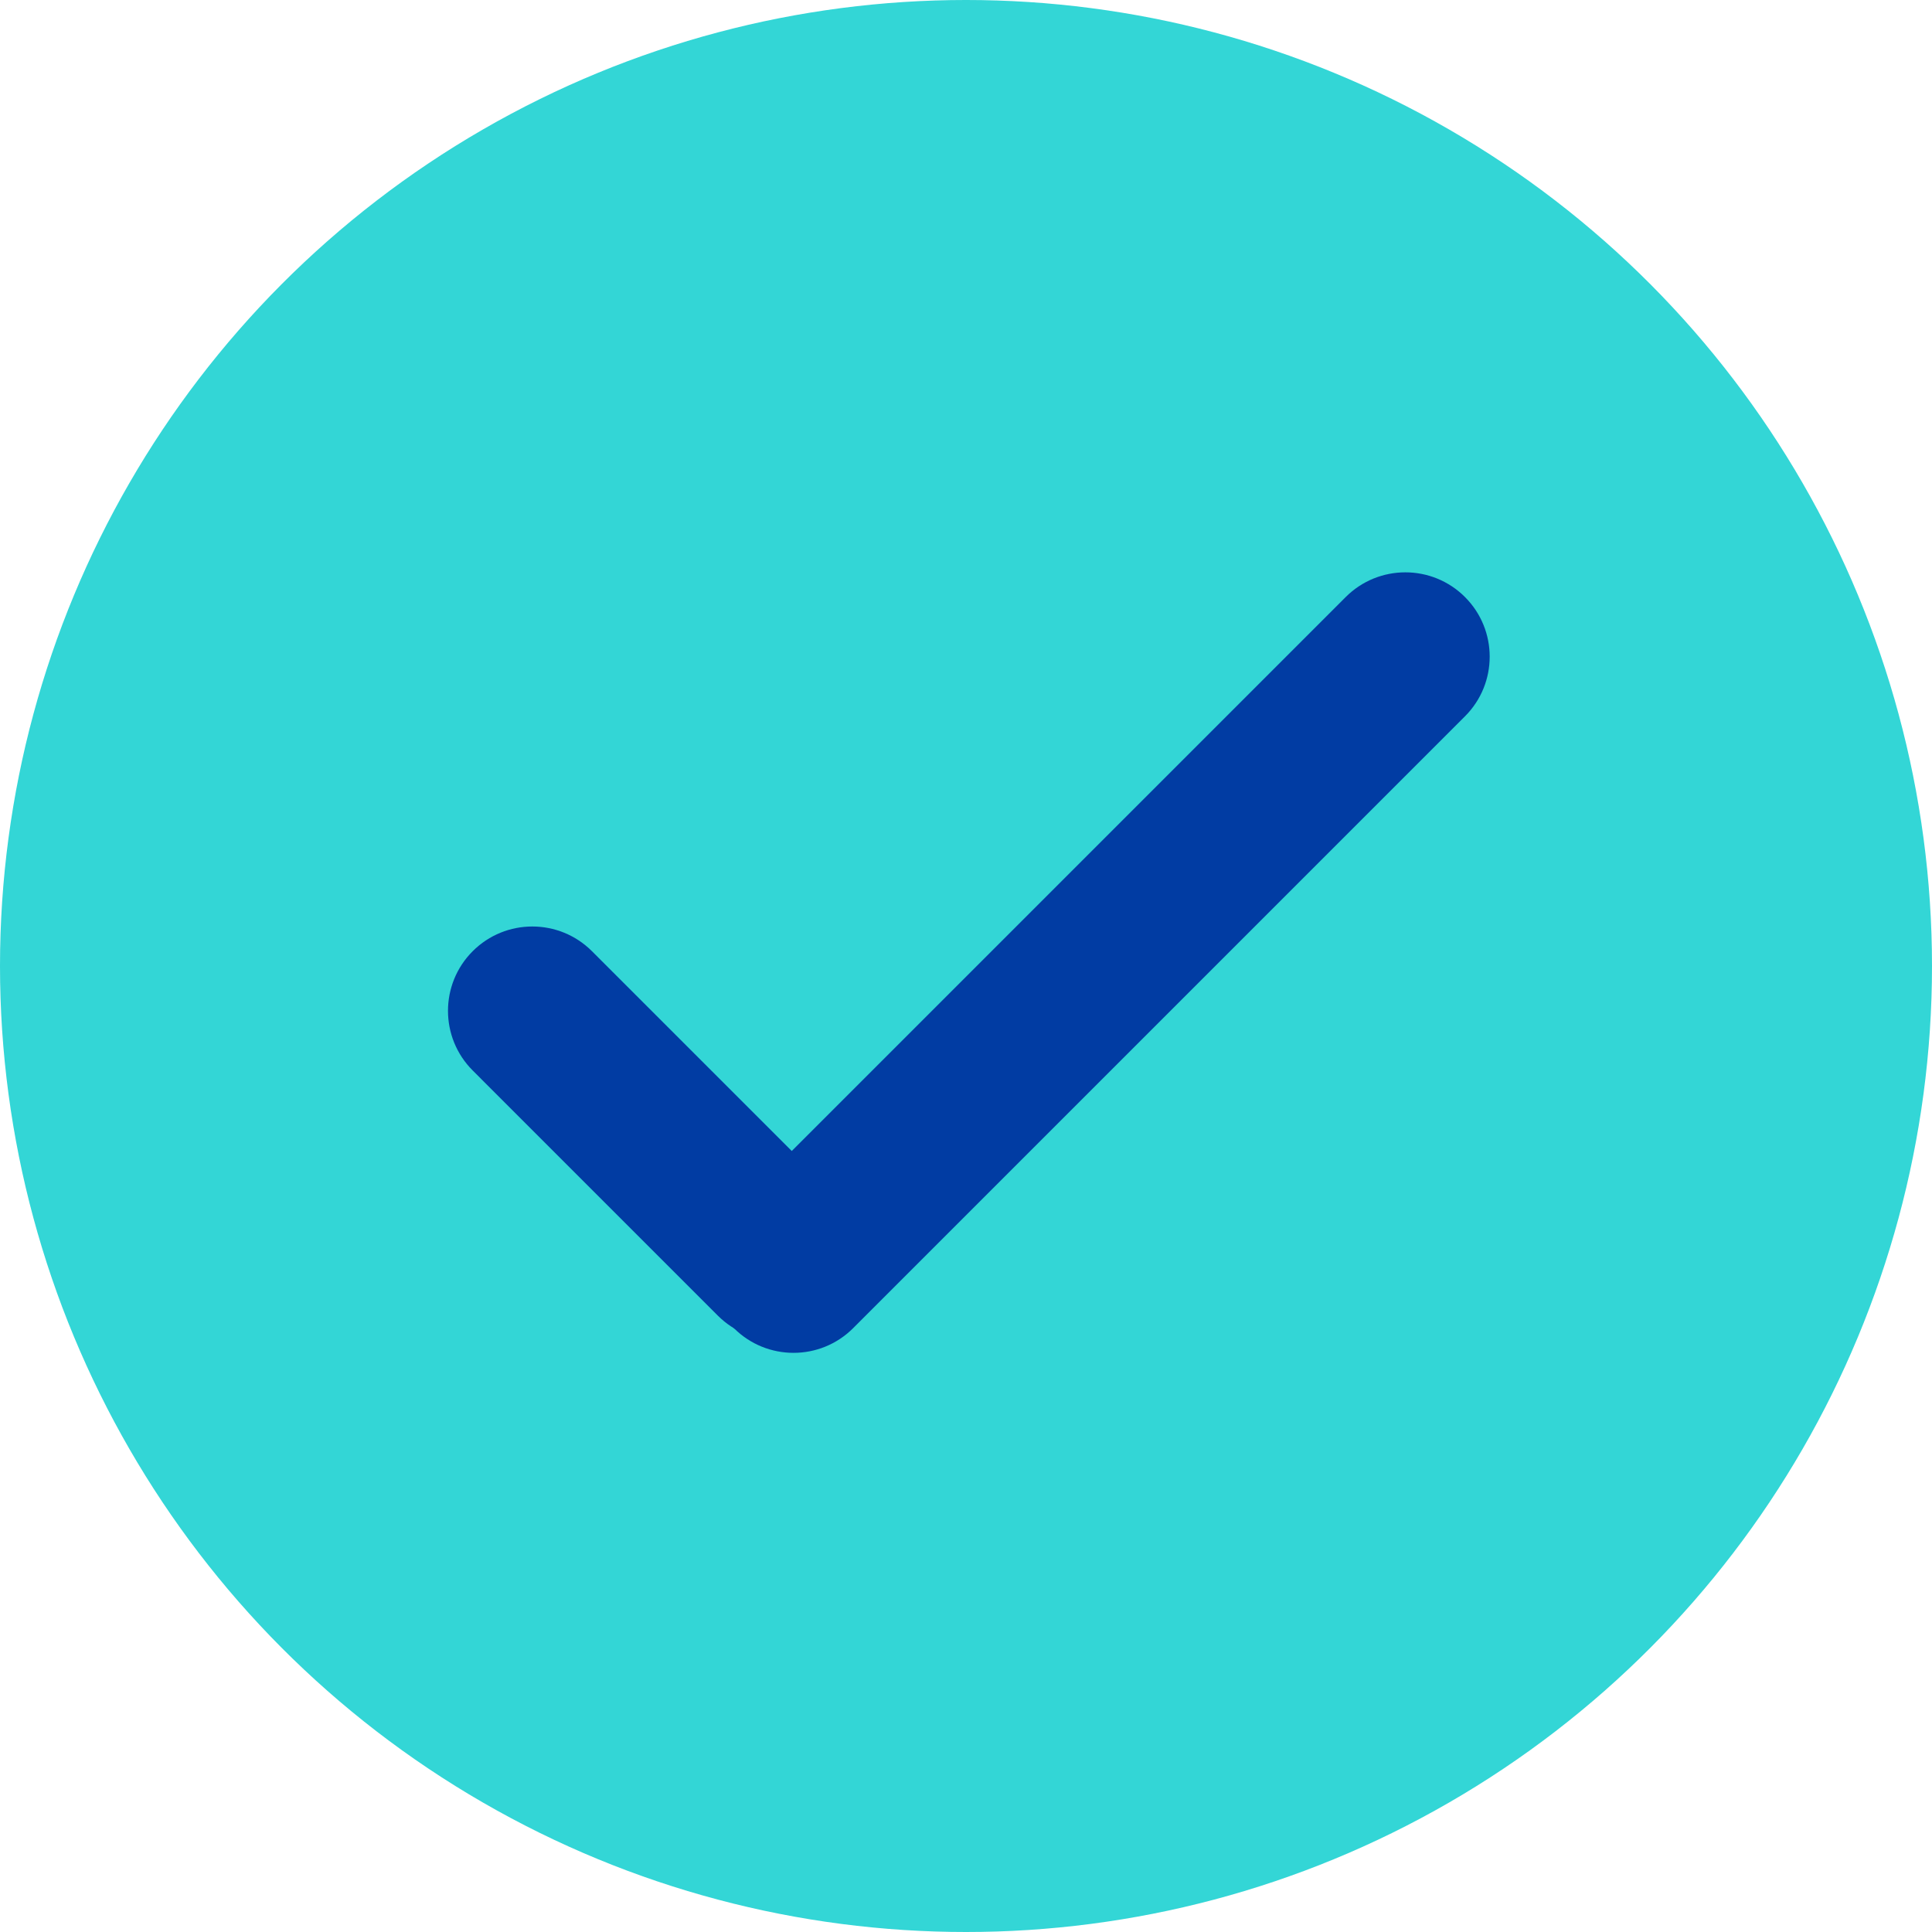 <svg width="435" height="435" viewBox="0 0 435 435" fill="none" xmlns="http://www.w3.org/2000/svg">
<circle cx="217.5" cy="217.5" r="217.5" fill="#33D6D6"/>
<path d="M165.238 299.038C157.823 291.622 157.823 279.599 165.238 272.183L302.994 134.427C310.41 127.012 322.433 127.012 329.849 134.427C337.265 141.843 337.265 153.867 329.849 161.282L192.093 299.038C184.678 306.454 172.654 306.454 165.238 299.038Z" fill="#013CA3"/>
<path d="M188.484 296.225C181.068 303.641 169.045 303.641 161.629 296.225L106.428 241.023C99.012 233.607 99.012 221.584 106.428 214.168C113.843 206.752 125.867 206.752 133.282 214.168L188.484 269.37C195.9 276.786 195.9 288.809 188.484 296.225Z" fill="#013CA3"/>
</svg>
